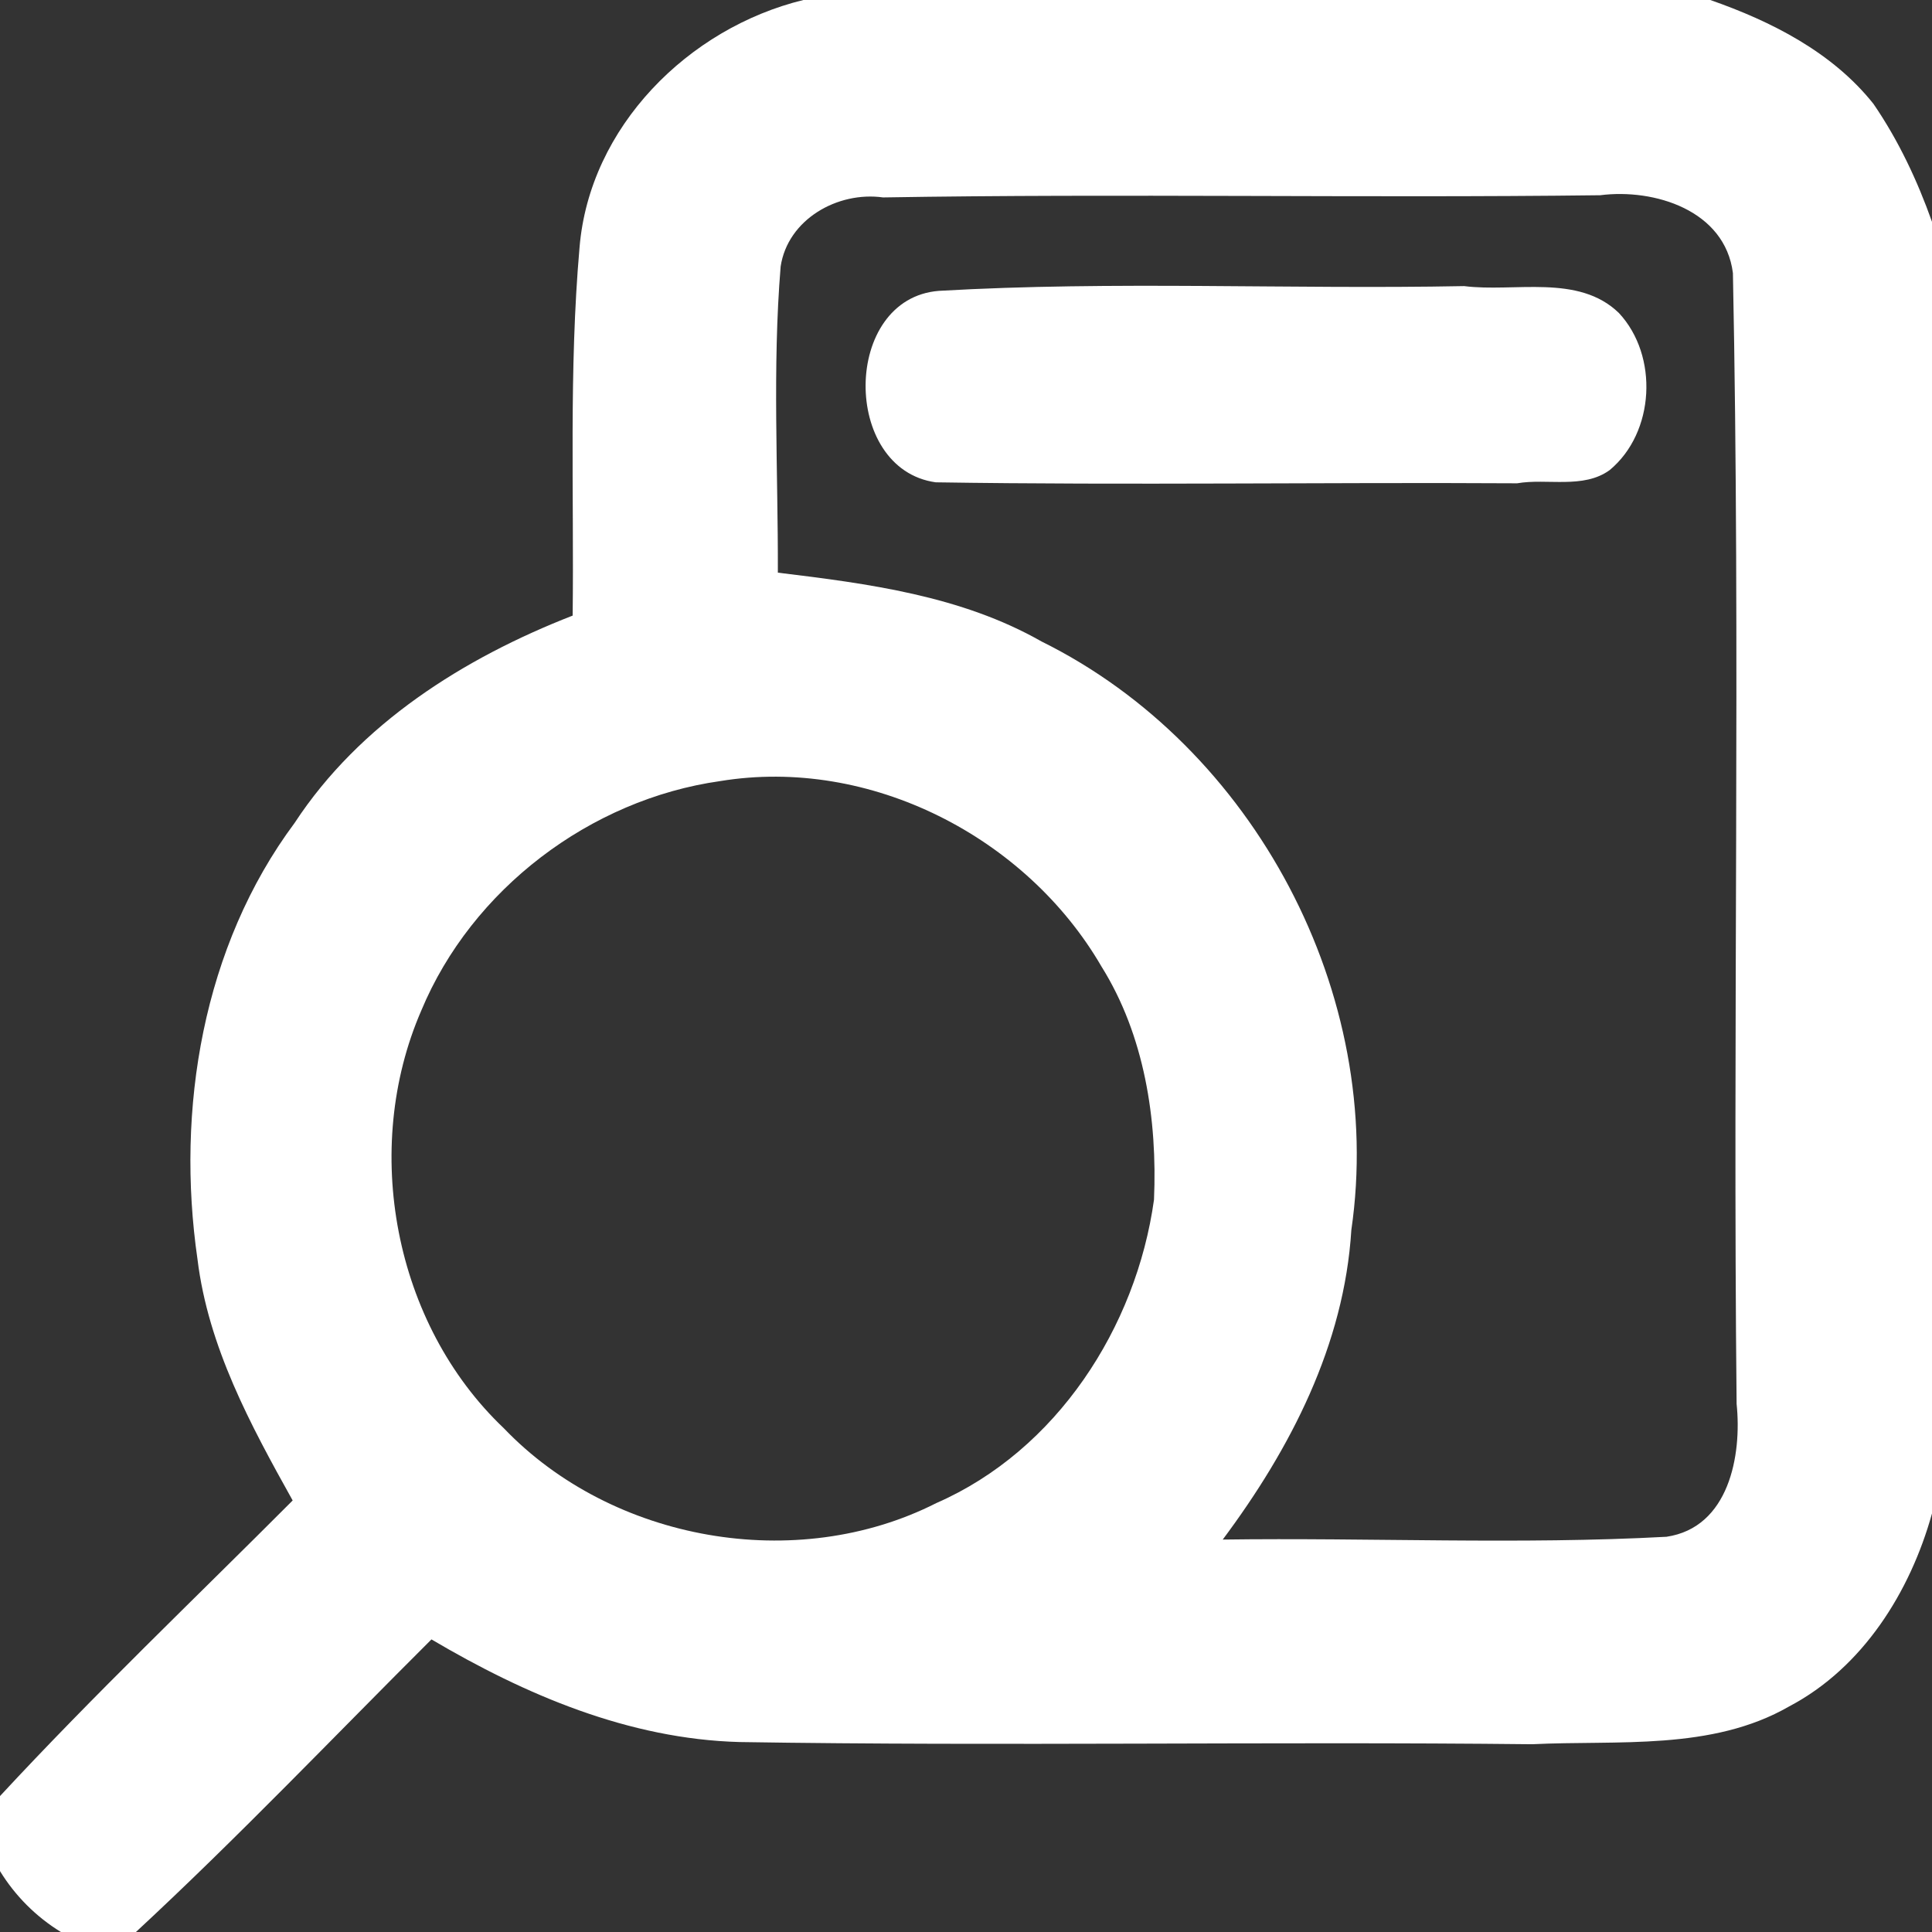 <?xml version="1.0" encoding="UTF-8" ?>
<!DOCTYPE svg PUBLIC "-//W3C//DTD SVG 1.1//EN" "http://www.w3.org/Graphics/SVG/1.1/DTD/svg11.dtd">
<svg width="256pt" height="256pt" viewBox="0 0 256 256" version="1.1" xmlns="http://www.w3.org/2000/svg">
<rect x="0" y="0" width="256" height="256" fill="#333333" stroke="none"/>
<g id="#ffffffff">
<path fill="#ffffff" opacity="1.00" d=" M 106.45 0.00 L 226.62 0.00 C 234.72 2.83 242.80 6.92 248.24 13.76 C 251.54 18.57 254.05 23.90 256.00 29.39 L 256.00 200.54 C 253.11 210.94 246.84 220.96 237.09 226.10 C 226.82 232.02 214.35 230.56 203.01 231.12 C 168.01 230.74 133.00 231.39 98.00 230.83 C 83.32 230.43 69.63 224.58 57.17 217.23 C 44.16 230.20 31.49 243.51 18.01 256.00 L 8.07 256.00 C 4.79 253.99 2.01 251.21 0.00 247.93 L 0.00 237.99 C 12.49 224.51 25.81 211.83 38.78 198.82 C 33.19 188.80 27.59 178.46 26.17 166.87 C 23.29 146.99 26.86 125.41 39.04 109.04 C 47.66 95.88 61.46 87.19 75.88 81.57 C 76.07 65.32 75.37 49.02 76.79 32.81 C 78.10 16.82 91.21 3.72 106.45 0.00 M 103.44 35.31 C 102.33 48.80 103.11 62.36 103.07 75.88 C 115.03 77.33 127.37 78.94 138.01 85.00 C 166.21 98.95 183.61 131.79 179.06 162.98 C 178.12 178.19 170.99 191.98 162.02 204.00 C 181.62 203.73 201.24 204.69 220.82 203.63 C 229.10 202.40 230.82 192.85 230.11 186.02 C 229.59 136.08 230.63 86.10 229.62 36.18 C 228.57 27.87 219.22 24.95 212.03 25.87 C 180.35 26.26 148.67 25.63 117.01 26.16 C 110.99 25.32 104.38 29.07 103.44 35.31 M 95.42 103.50 C 78.22 105.93 62.51 117.83 55.82 133.91 C 47.86 152.25 52.18 175.40 66.76 189.25 C 81.13 204.26 105.53 208.57 124.08 199.16 C 140.01 192.19 150.56 175.89 152.91 158.97 C 153.37 148.36 151.66 137.19 145.94 128.05 C 135.96 110.88 115.25 100.24 95.42 103.50 Z" />
<path fill="#ffffff" opacity="1.00" d=" M 124.41 38.54 C 147.58 37.20 170.82 38.36 194.01 37.91 C 200.66 38.76 209.15 36.25 214.52 41.48 C 219.79 47.14 219.29 57.31 213.29 62.29 C 209.80 64.83 204.97 63.35 201.03 64.04 C 175.35 63.89 149.65 64.31 123.99 63.91 C 111.47 62.17 111.59 39.54 124.41 38.54 Z" />
</g>
</svg>
